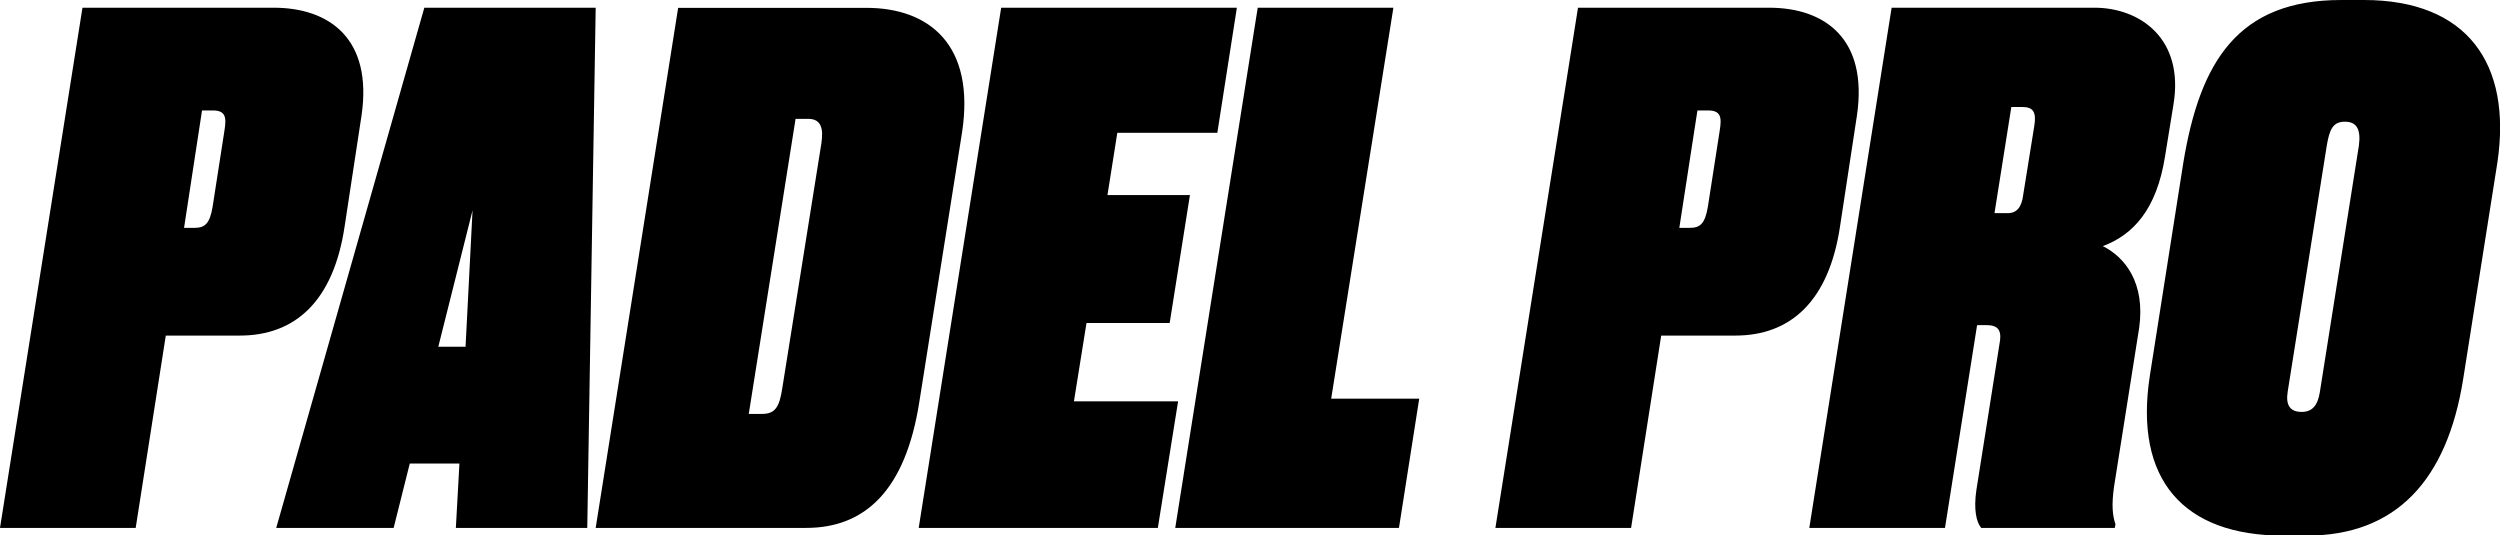 <?xml version="1.0" encoding="utf-8"?>
<svg version="1.1" xmlns="http://www.w3.org/2000/svg" xmlns:xlink="http://www.w3.org/1999/xlink" x="0px" y="0px" viewBox="0 0 1752.2 375.3" style="enable-background:new 0 0 1752.2 375.3;" xml:space="preserve">
	<g>
		<defs>
			<rect id="clip" width="1752.3" height="375.4"/>
		</defs>
		<path id="txt" class="st0" d="M168.1,235.2c38.7,0,65.7-24,73.5-76.9l11.8-77.4c7.8-53.4-22.1-75.5-61.7-75.5H57.8L0,370h95.1
			l21.1-134.8H168.1z M141.6,77.4h7.4c9.3,0,9.8,4.9,8.3,14.2L149,145c-2,11.8-5.4,14.7-12.7,14.7H129L141.6,77.4z M319.5,370h92.1
			l5.9-364.6H297.4L193.6,370h82.3l11.3-45.1H322L319.5,370z M307.2,243l24-95.6l-4.9,95.6H307.2z M417.5,370H565
			c40.7,0,69.6-25.5,79.4-88.7l29.9-188.6c9.3-61.3-23-87.2-67.1-87.2H475.3L417.5,370z M557.6,83.3h8.8c9.3,0,10.8,6.9,9.3,17.1
			L548.3,272c-2,13.2-4.9,18.1-14.2,18.1h-9.3L557.6,83.3z M701.7,5.4L643.9,370h167.6l14.2-88.7h-73l8.8-54.9h58.3l14.2-89.7h-57.8
			l6.9-43.6h70.1l13.7-87.7C866.9,5.4,701.7,5.4,701.7,5.4z M881.5,5.4L823.7,370h156.8l14.2-90.6H933l43.6-274H881.5z M1216.2,235.2
			c38.7,0,65.7-24,73.5-76.9l11.8-77.4c7.8-53.4-22.1-75.5-61.7-75.5H1106L1048.1,370h95.1l21.1-134.8H1216.2z M1189.7,77.4h7.3
			c9.3,0,9.8,4.9,8.3,14.2L1197,145c-2,11.8-5.4,14.7-12.7,14.7h-7.3L1189.7,77.4z M1385.7,227.9h6.9c9.3,0,10.3,5.4,8.8,13.2
			l-16.2,102.4c-2,13.7,0,22.5,3.4,26.5h93.6l0.5-2.5c-2-5.9-2.9-13.2-1-26.5l17.6-111.2c4.4-31.4-9.8-49.5-25.5-57.3
			c21.1-7.8,37.7-25.5,43.6-62.7l5.9-36.3c7.8-46.5-23.5-68.1-55.4-68.1h-142.1L1268.1,370h95.1L1385.7,227.9z M1409.7,75h7.8
			c7.8,0,9.8,3.9,8.3,13.2l-7.8,48.5c-1,8.3-4.4,12.7-10.8,12.7h-9.3L1409.7,75z M1643.5,85.3c8.3,0,11.3,5.4,9.8,16.7l-27.4,173
			c-1.5,9.3-5.4,13.7-12.7,13.7c-8.3,0-11.3-4.9-9.8-14.2l27.4-172.5C1632.7,90.7,1635.1,85.3,1643.5,85.3z M1641,0
			c-72.5,0-99,43.1-110.7,113.7l-23.5,149.5c-11.3,73,23.5,112.2,93.6,112.2h16.2c62.7,0,98.5-38.7,109.8-109.8l24-151.9
			C1760.6,44.6,1729.2,0,1656.7,0H1641z"/>
	</g>
</svg>
